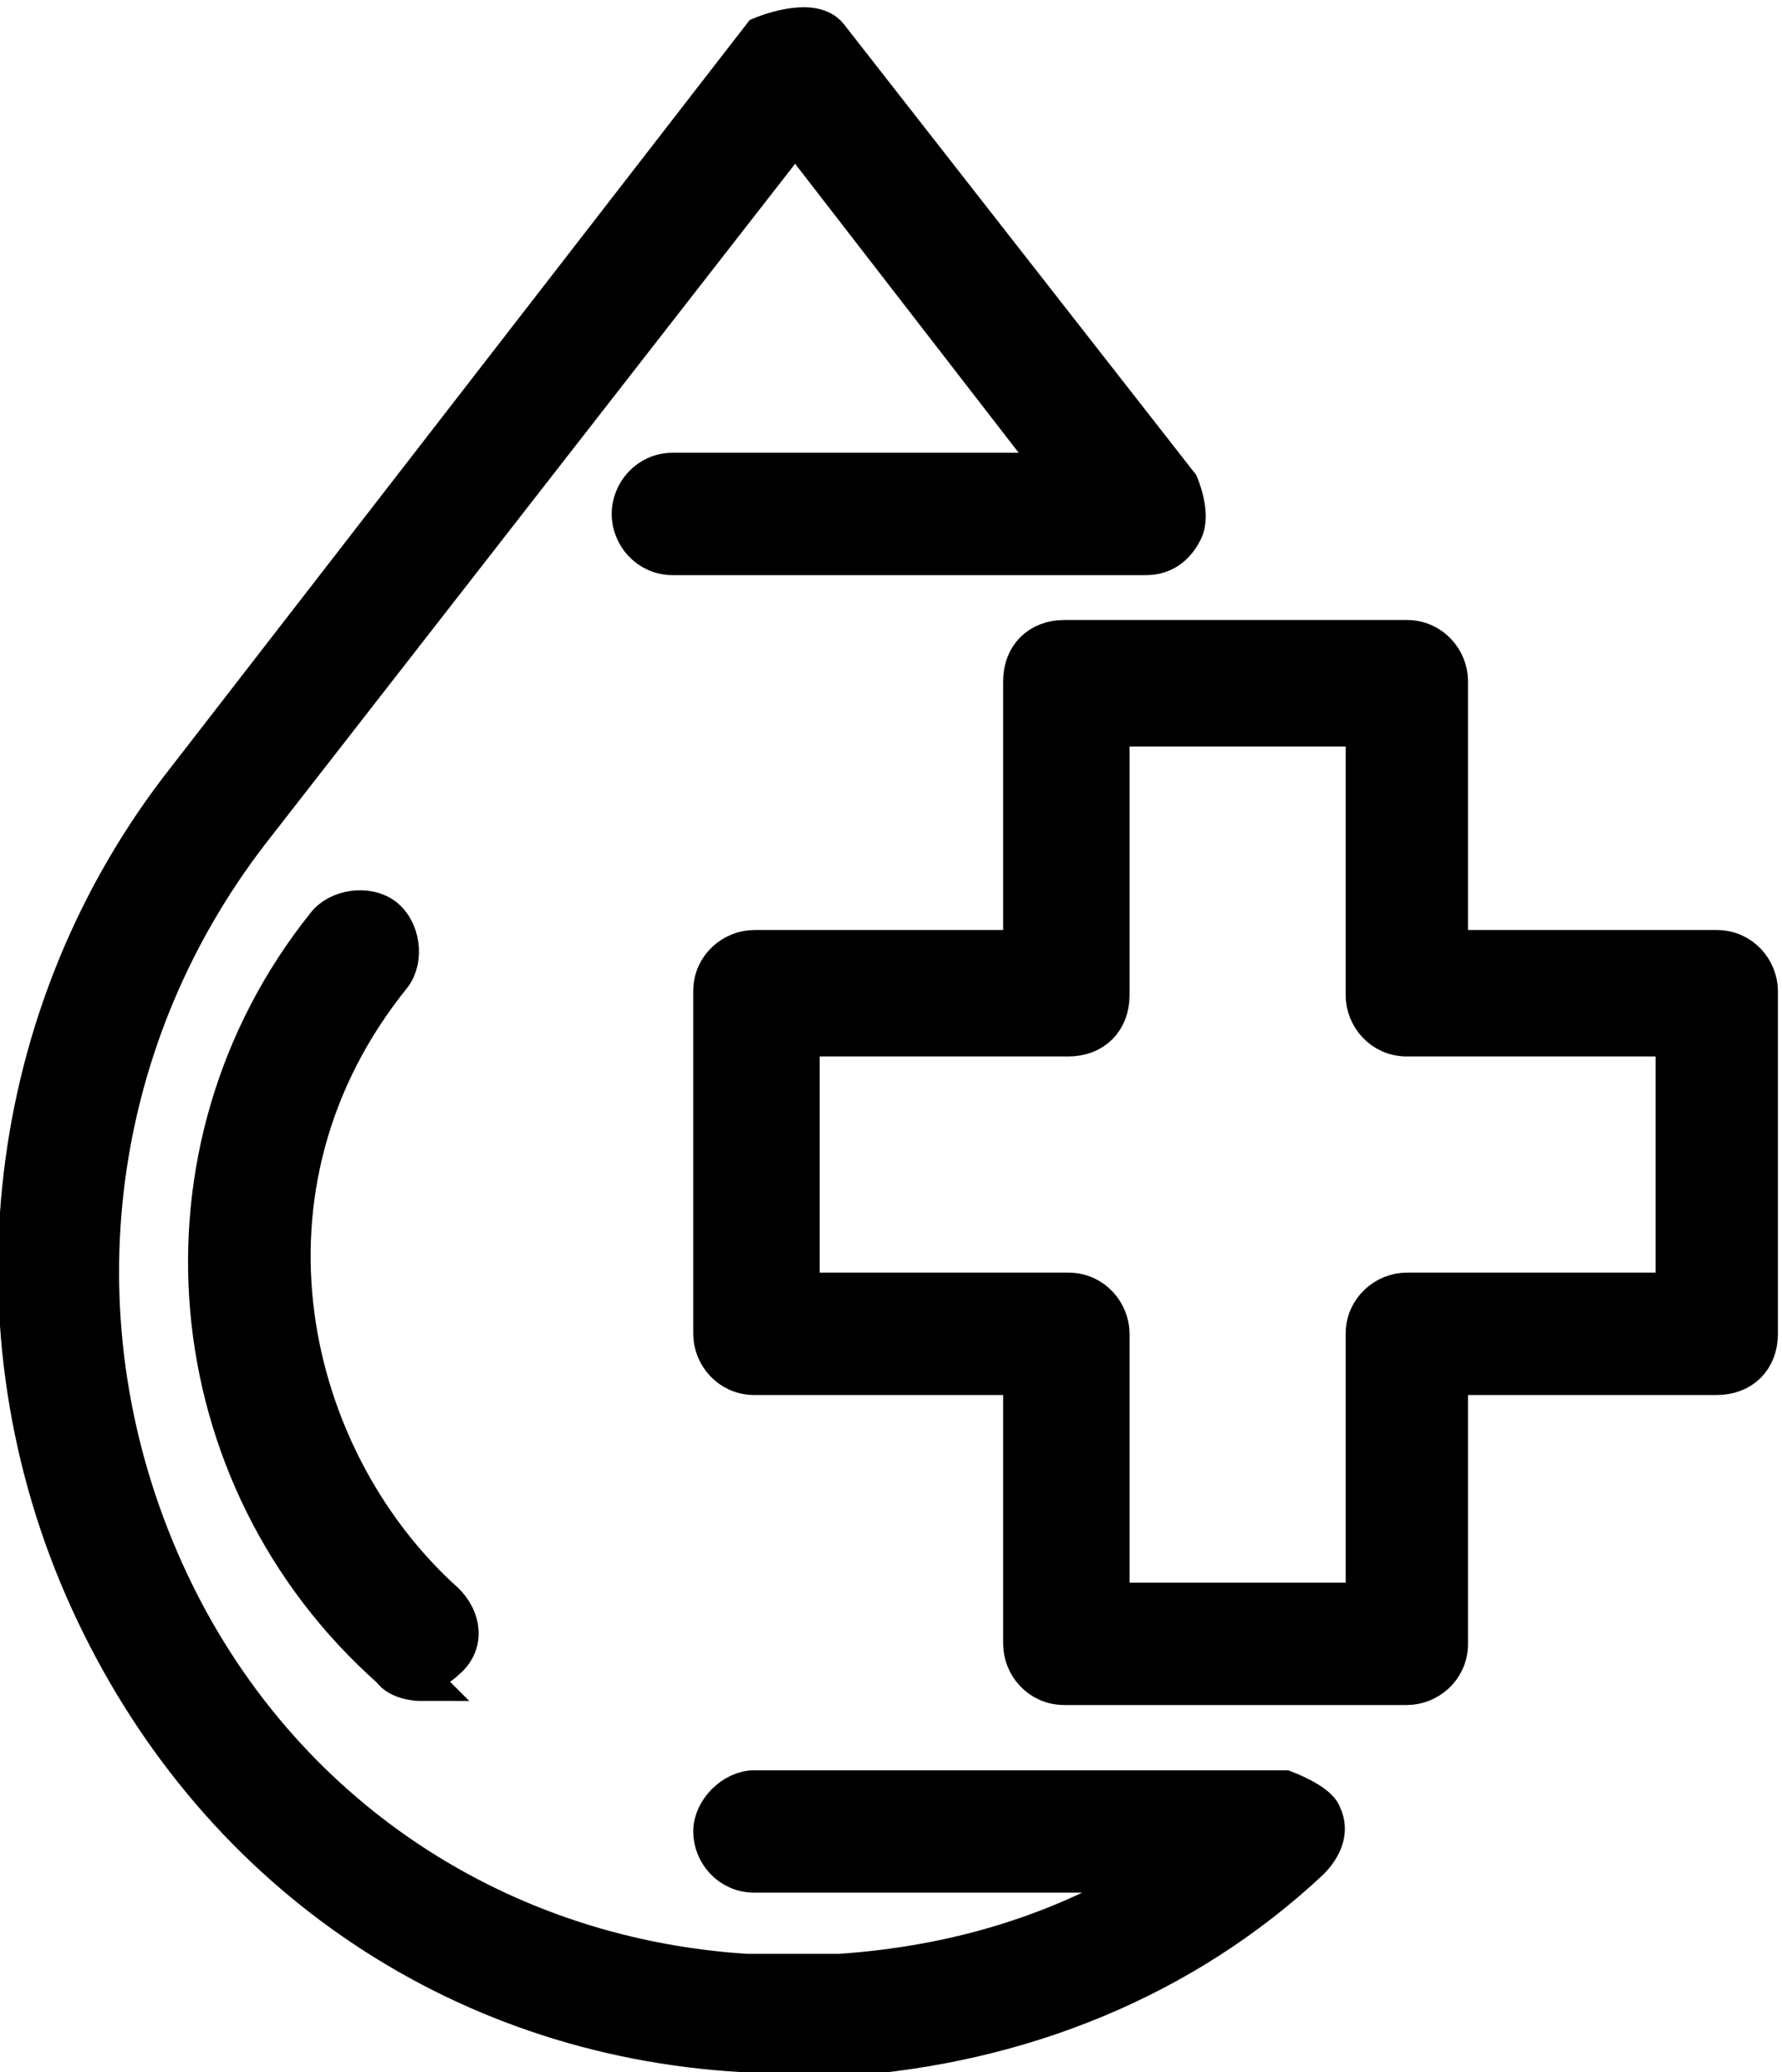 <?xml version="1.0" encoding="UTF-8"?>
<svg id="_레이어_2" data-name="레이어 2" xmlns="http://www.w3.org/2000/svg" viewBox="0 0 4.37 5.08">
  <defs>
    <style>
      .cls-1 {
        fill: #000;
        stroke: #000;
        stroke-miterlimit: 10;
        stroke-width: .1px;
      }
    </style>
  </defs>
  <g id="Layer_1" data-name="Layer 1">
    <g>
      <path class="cls-1" d="M1.95,5.03s-.09,0-.13,0c-.7-.04-1.3-.45-1.6-1.11C-.08,3.26.01,2.48.46,1.91L1.87.09s.12-.05.16,0l.86,1.1s.03.07.01.11-.05.06-.09.06h-1.16c-.06,0-.1-.05-.1-.1s.04-.1.1-.1h.95l-.65-.84-1.34,1.72c-.4.52-.48,1.21-.21,1.81.26.58.8.95,1.43.99.08,0,.16,0,.23,0,.29-.02.55-.1.79-.25h-1c-.06,0-.1-.05-.1-.1s.05-.1.1-.1h1.3s.08.03.09.06c.02.04,0,.08-.03.11-.31.29-.71.45-1.14.48-.04,0-.09,0-.13,0Z"/>
      <path class="cls-1" d="M1.03,4.12s-.05,0-.07-.03c-.53-.47-.6-1.27-.16-1.82.03-.04.1-.05.14-.02.04.03.05.1.02.14-.42.52-.26,1.19.13,1.54.04.04.05.1,0,.14-.02.02-.05.03-.08.03Z"/>
      <path class="cls-1" d="M3.45,4.13h-.84c-.06,0-.1-.05-.1-.1v-.66h-.66c-.06,0-.1-.05-.1-.1v-.84c0-.06.05-.1.1-.1h.66v-.66c0-.06.04-.1.1-.1h.84c.06,0,.1.05.1.1v.66h.66c.06,0,.1.05.1.1v.84c0,.06-.04.1-.1.1h-.66v.66c0,.06-.05.1-.1.1ZM2.72,3.93h.63v-.66c0-.06.05-.1.1-.1h.66v-.63h-.66c-.06,0-.1-.05-.1-.1v-.66h-.63v.66c0,.06-.04.1-.1.1h-.66v.63h.66c.06,0,.1.05.1.1v.66Z"/>
    </g>
  </g>
</svg>